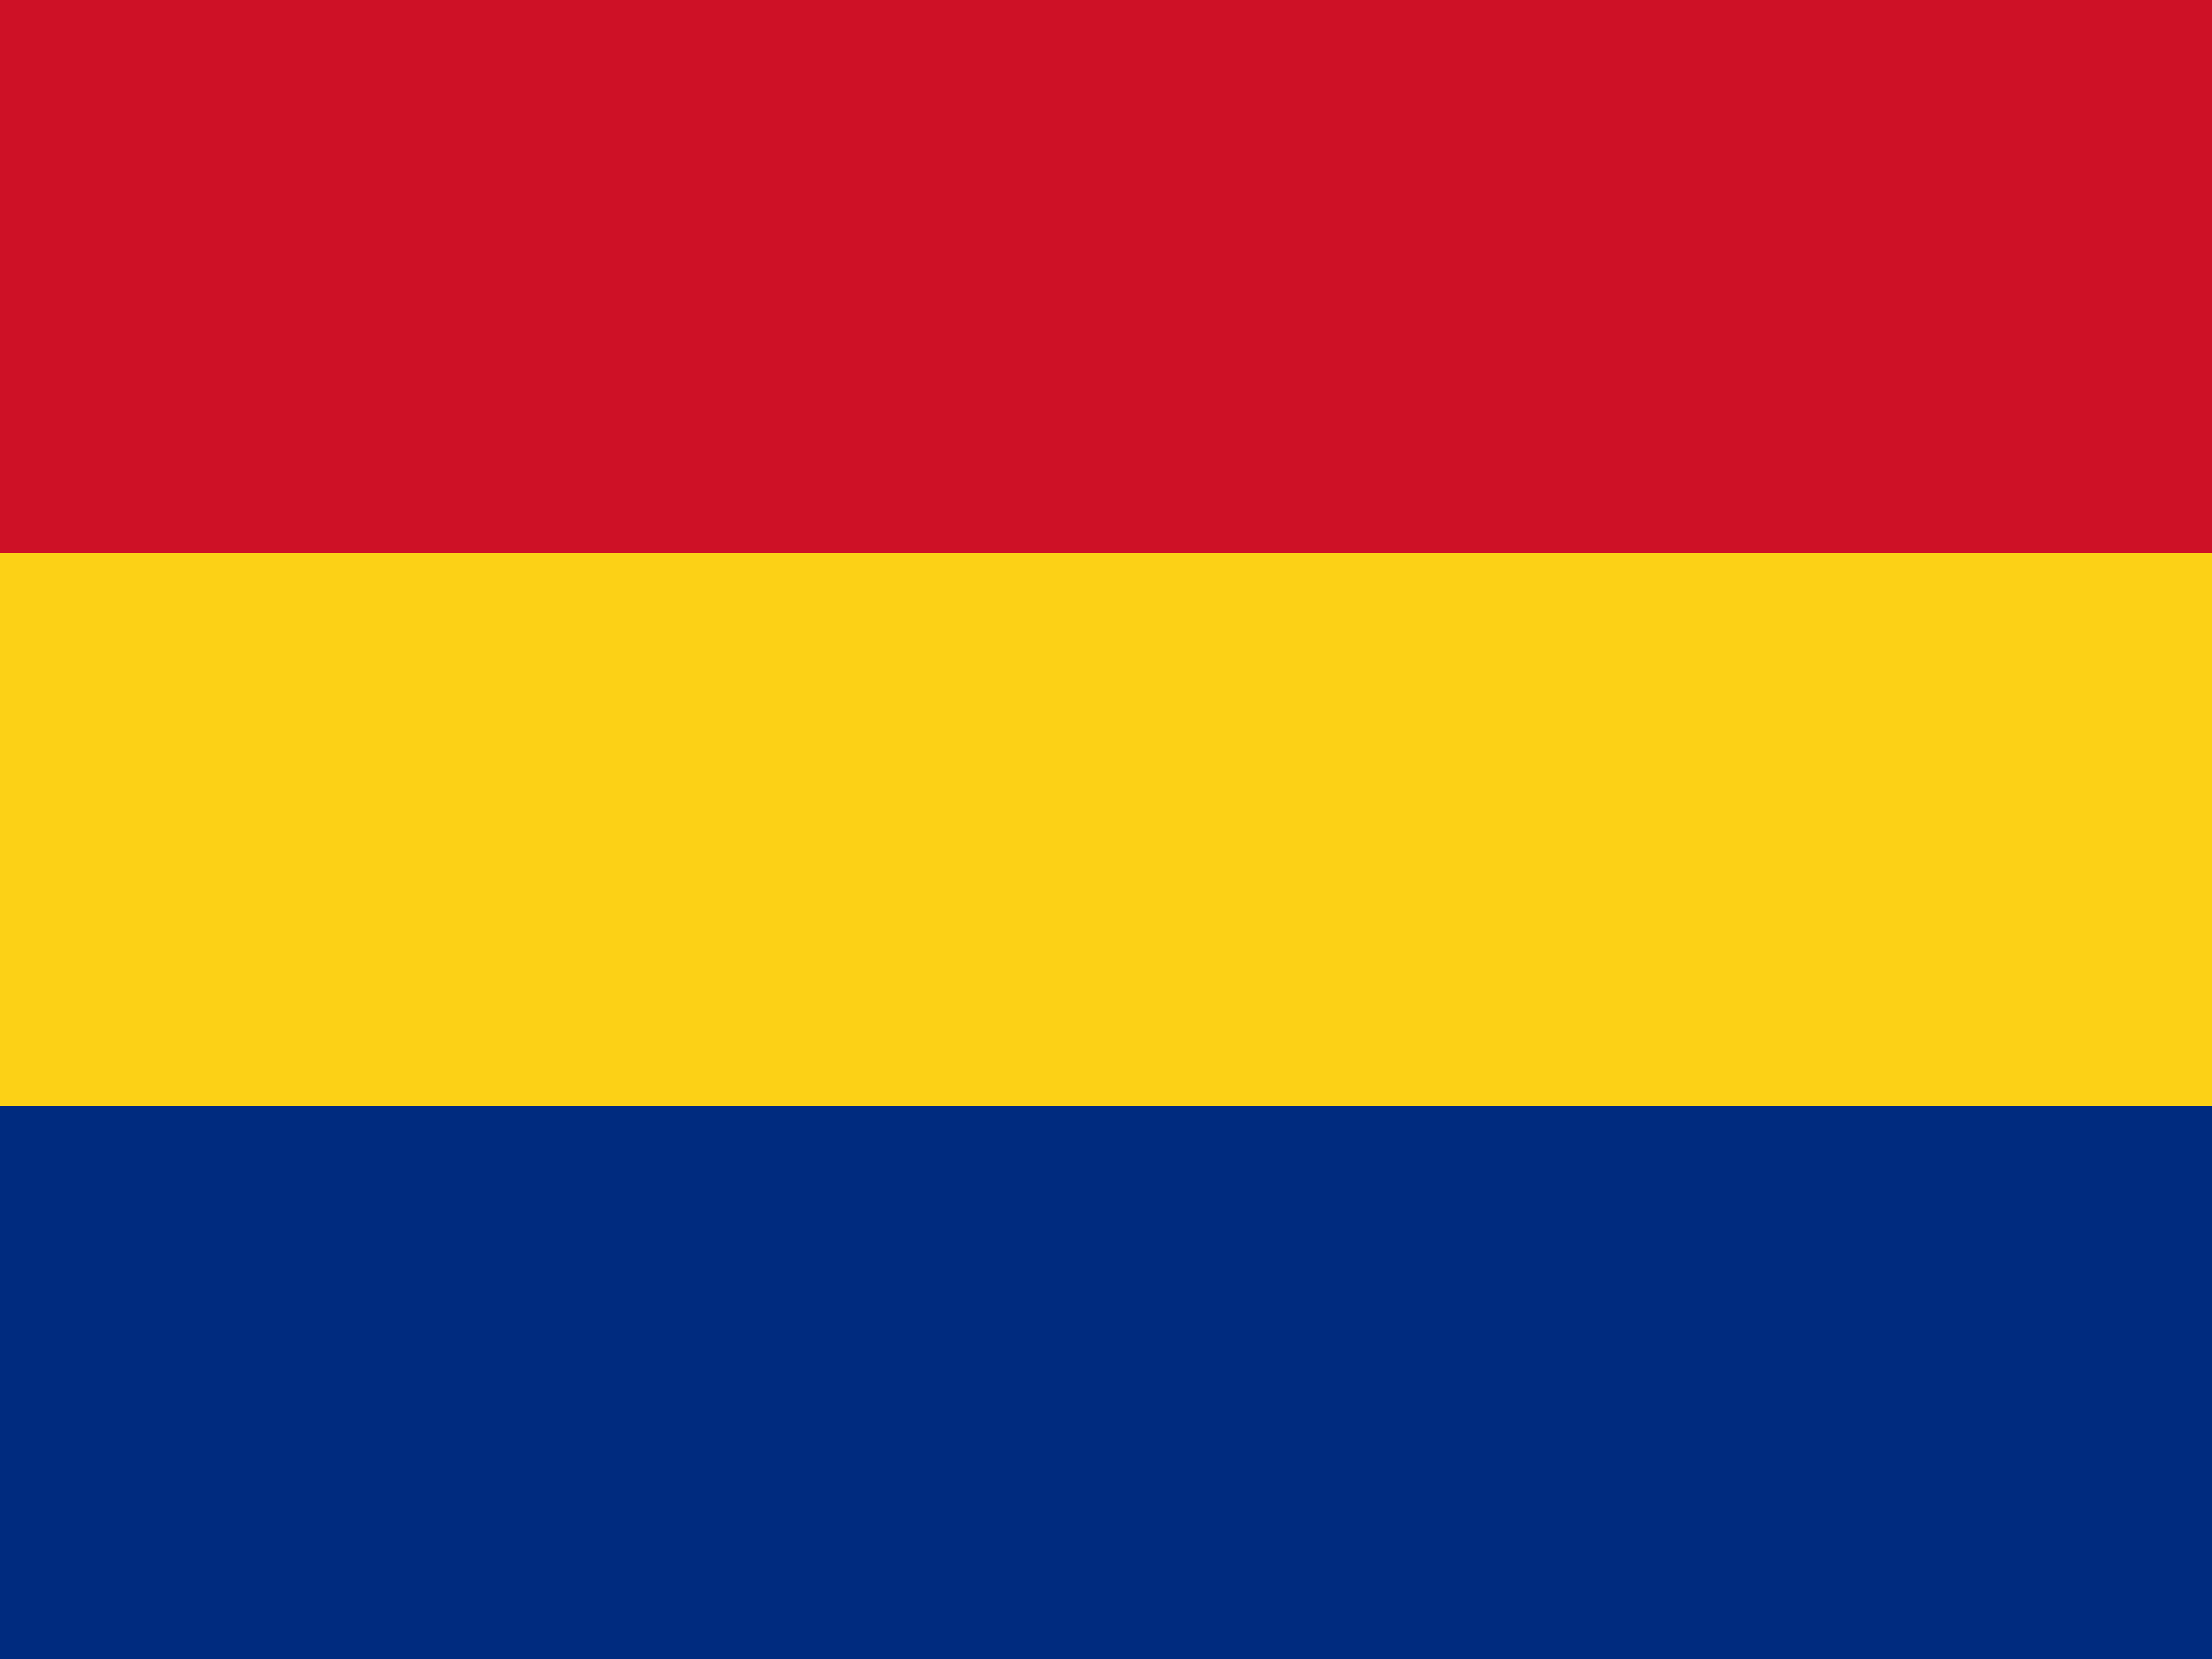 <svg xmlns="http://www.w3.org/2000/svg" viewBox="0 0 640 480">
  <path fill="#002b7f" d="M0 0h640v480H0z"/>
  <path fill="#fcd116" d="M0 0h640v320H0z"/>
  <path fill="#ce1126" d="M0 0h640v160H0z"/>
</svg>